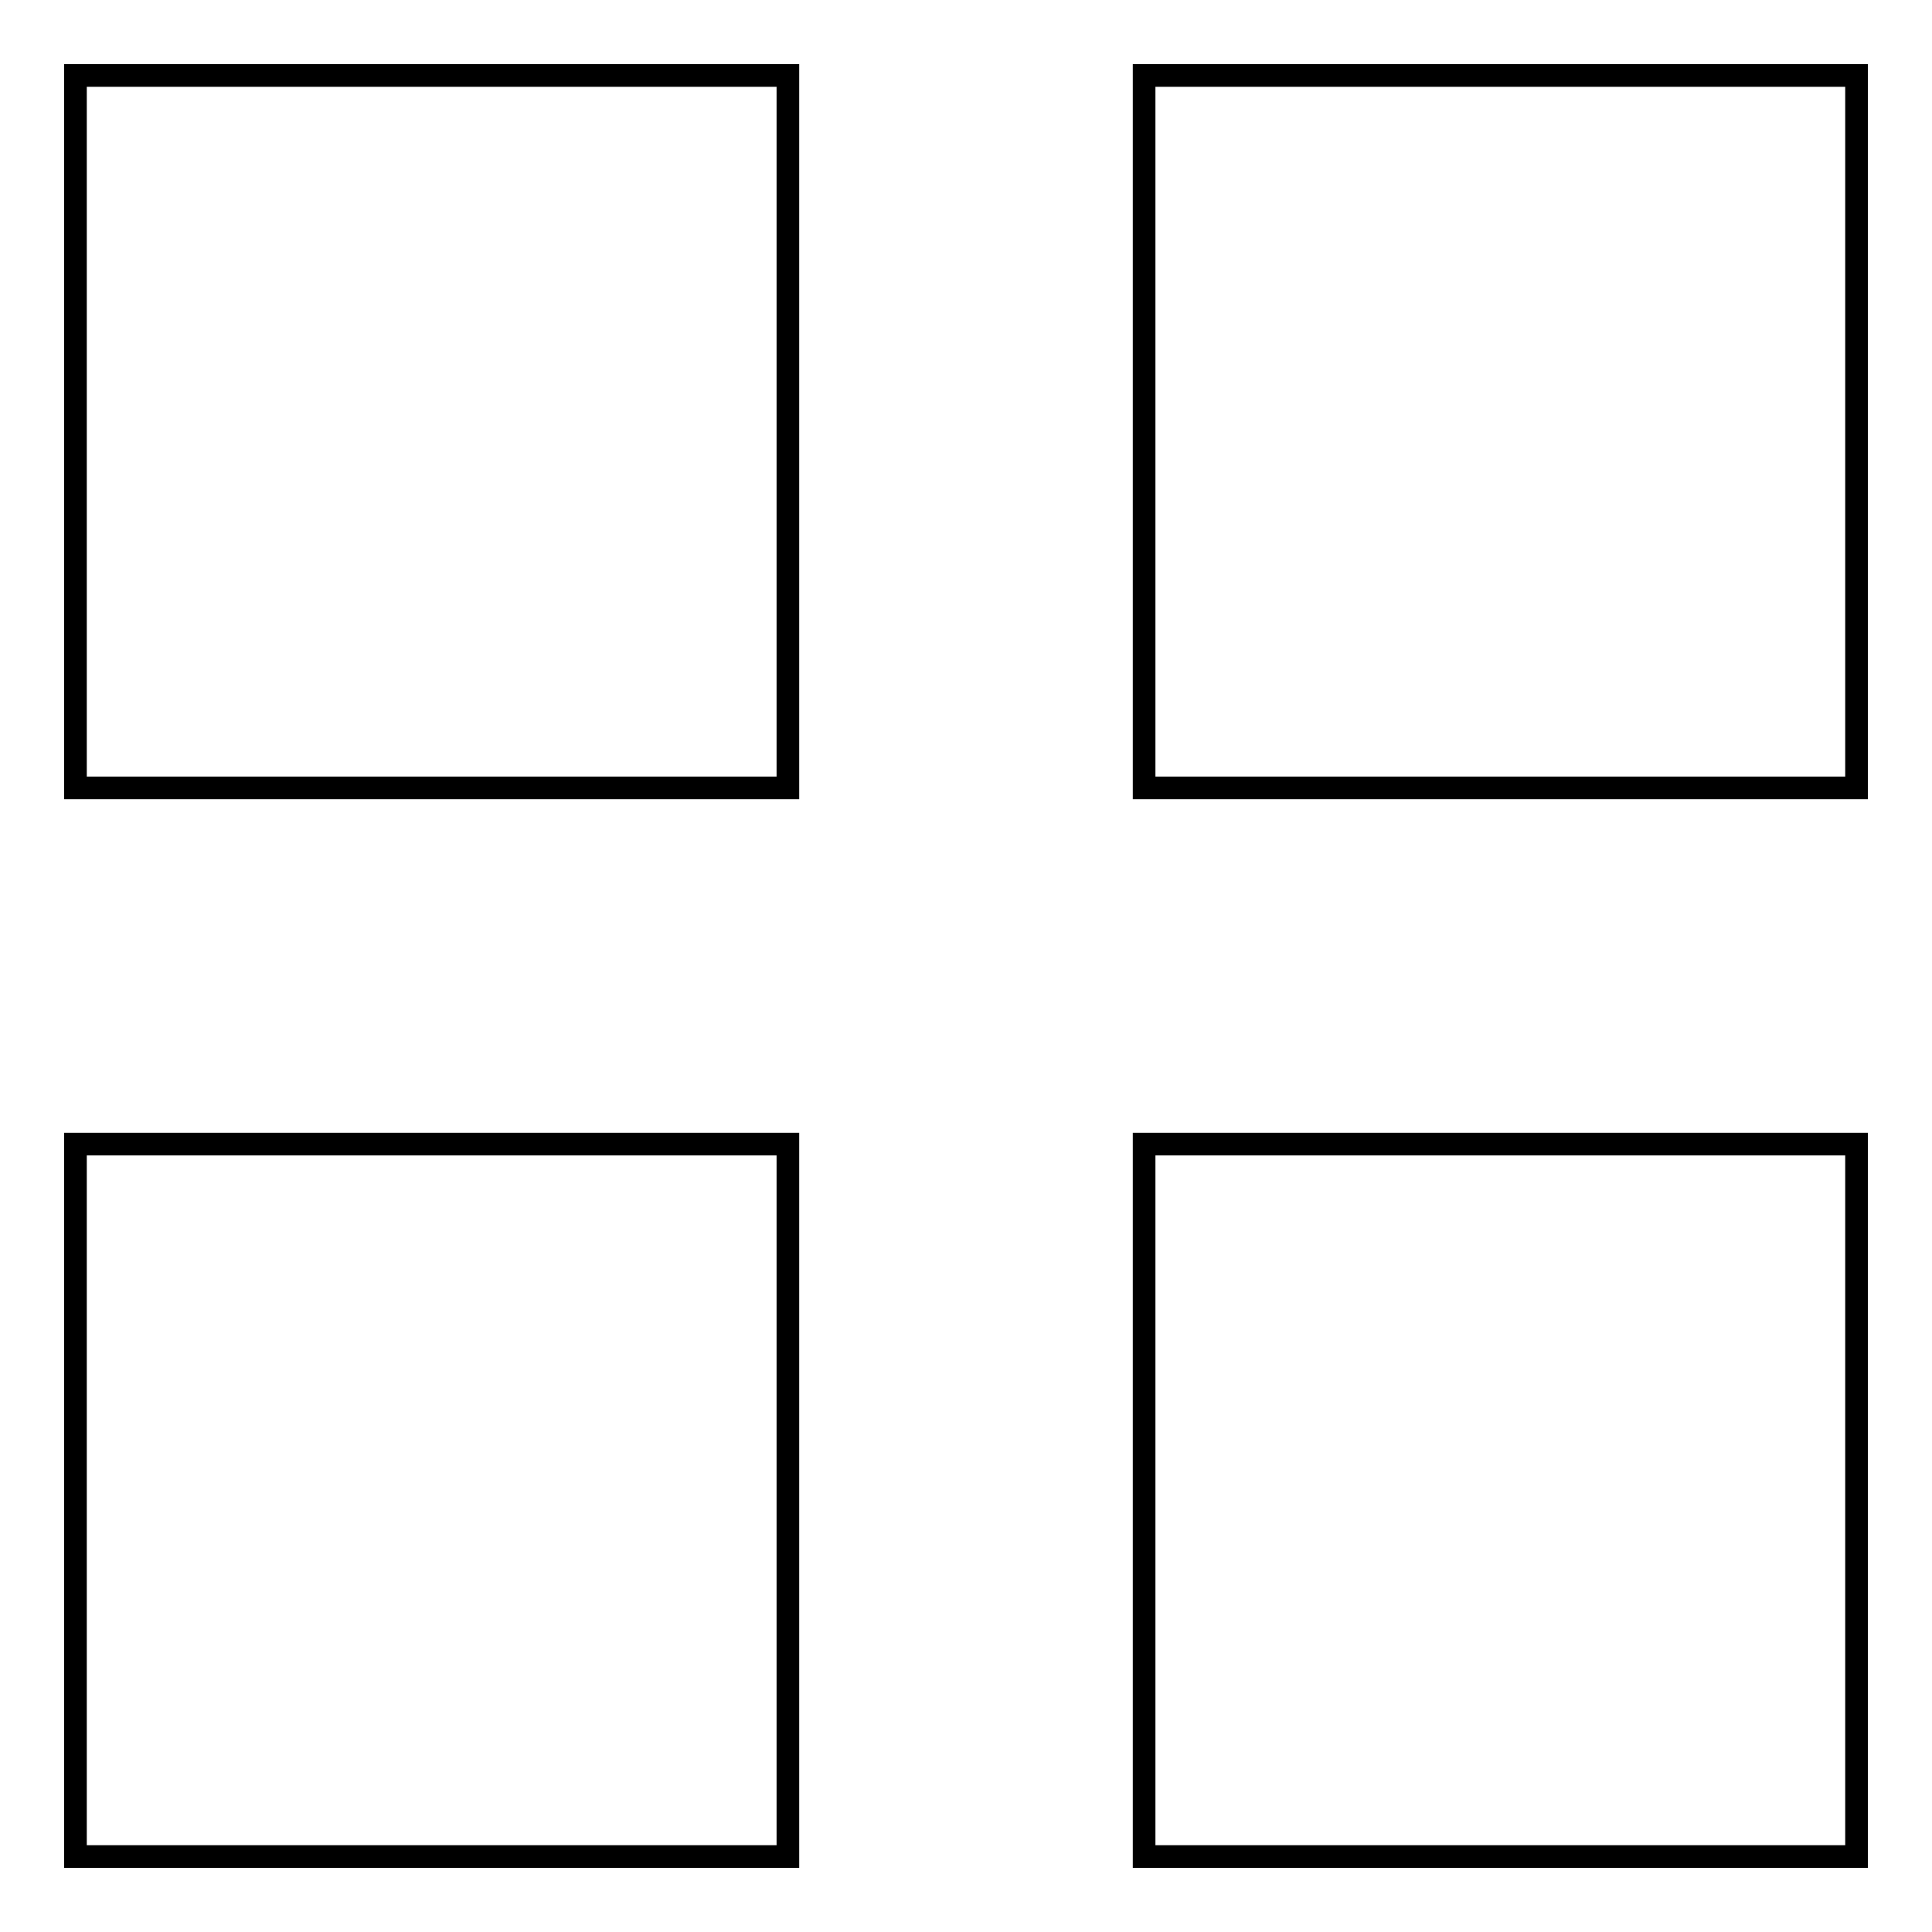 <?xml version="1.0" encoding="utf-8"?>
<!-- Svg Vector Icons : http://www.onlinewebfonts.com/icon -->
<!DOCTYPE svg PUBLIC "-//W3C//DTD SVG 1.1//EN" "http://www.w3.org/Graphics/SVG/1.1/DTD/svg11.dtd">
<svg version="1.1" xmlns="http://www.w3.org/2000/svg" xmlns:xlink="http://www.w3.org/1999/xlink" x="0px" y="0px" viewBox="0 0 256 256" enable-background="new 0 0 256 256" xml:space="preserve">
<g><g><path stroke-width="3" fill-opacity="0" stroke="#000000"  d="M10,10h94.4v94.4H10V10z"/><path stroke-width="3" fill-opacity="0" stroke="#000000"  d="M10,151.6h94.4V246H10V151.6z"/><path stroke-width="3" fill-opacity="0" stroke="#000000"  d="M151.6,151.6H246V246h-94.4V151.6z"/><path stroke-width="3" fill-opacity="0" stroke="#000000"  d="M151.6,10H246v94.4h-94.4V10z"/></g></g>
</svg>